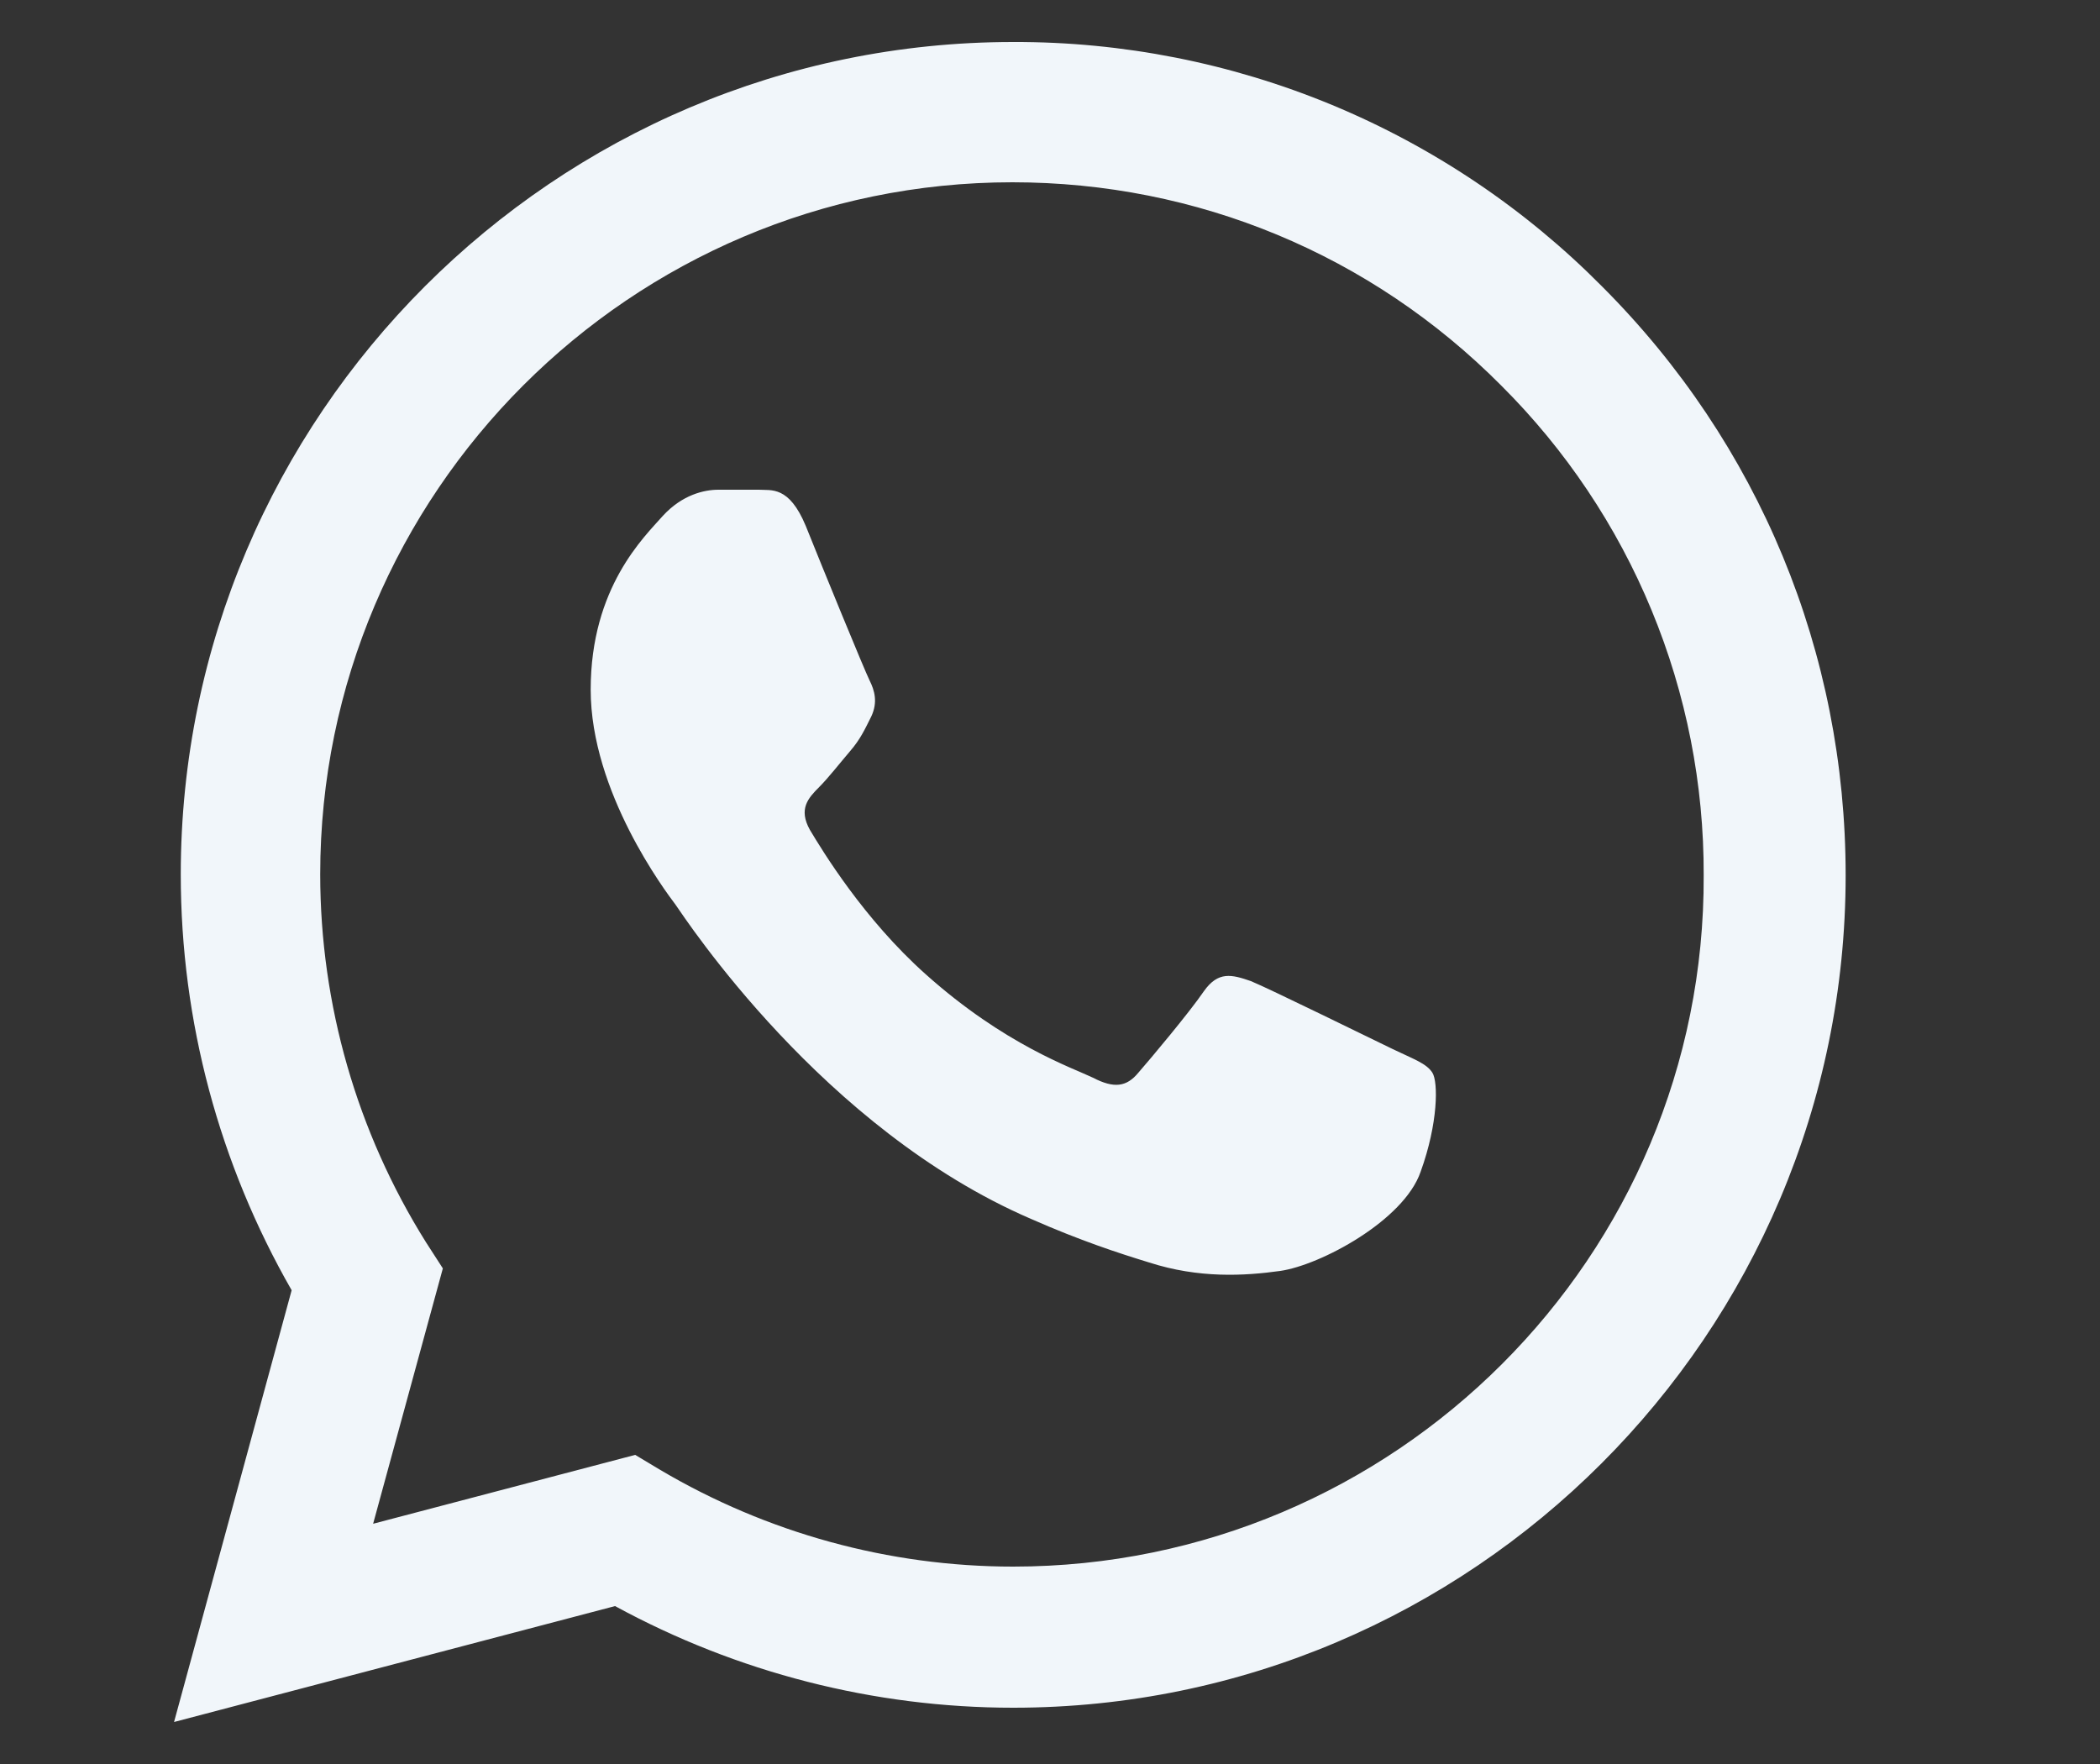 <?xml version="1.0" encoding="UTF-8"?> <svg xmlns="http://www.w3.org/2000/svg" width="25" height="21" viewBox="0 0 25 21" fill="none"><rect x="0" y="0" width="25" height="21" fill="#333333" stroke="none"/><path d="M19.072 3.41C18.155 2.484 17.063 1.75 15.859 1.25C14.656 0.751 13.365 0.496 12.062 0.5C6.602 0.5 2.152 4.95 2.152 10.41C2.152 12.16 2.612 13.86 3.472 15.36L2.072 20.5L7.322 19.12C8.772 19.91 10.402 20.33 12.062 20.33C17.522 20.33 21.972 15.88 21.972 10.42C21.972 7.77 20.942 5.28 19.072 3.41ZM12.062 18.65C10.582 18.65 9.132 18.25 7.862 17.5L7.562 17.32L4.442 18.14L5.272 15.1L5.072 14.79C4.249 13.477 3.813 11.959 3.812 10.41C3.812 5.87 7.512 2.17 12.052 2.17C14.252 2.17 16.322 3.03 17.872 4.59C18.639 5.354 19.248 6.263 19.661 7.263C20.075 8.264 20.286 9.337 20.282 10.42C20.302 14.96 16.602 18.65 12.062 18.65ZM16.582 12.49C16.332 12.37 15.112 11.77 14.892 11.68C14.662 11.6 14.502 11.56 14.332 11.8C14.162 12.05 13.692 12.61 13.552 12.77C13.412 12.94 13.262 12.96 13.012 12.83C12.762 12.71 11.962 12.44 11.022 11.6C10.282 10.94 9.792 10.13 9.642 9.88C9.502 9.63 9.622 9.5 9.752 9.37C9.862 9.26 10.002 9.08 10.122 8.94C10.242 8.8 10.292 8.69 10.372 8.53C10.452 8.36 10.412 8.22 10.352 8.1C10.292 7.98 9.792 6.76 9.592 6.26C9.392 5.78 9.182 5.84 9.032 5.83H8.552C8.382 5.83 8.122 5.89 7.892 6.14C7.672 6.39 7.032 6.99 7.032 8.21C7.032 9.43 7.922 10.61 8.042 10.77C8.162 10.94 9.792 13.44 12.272 14.51C12.862 14.77 13.322 14.92 13.682 15.03C14.272 15.22 14.812 15.19 15.242 15.13C15.722 15.06 16.712 14.53 16.912 13.95C17.122 13.37 17.122 12.88 17.052 12.77C16.982 12.66 16.832 12.61 16.582 12.49Z" fill="#F1F6FA"></path></svg> 